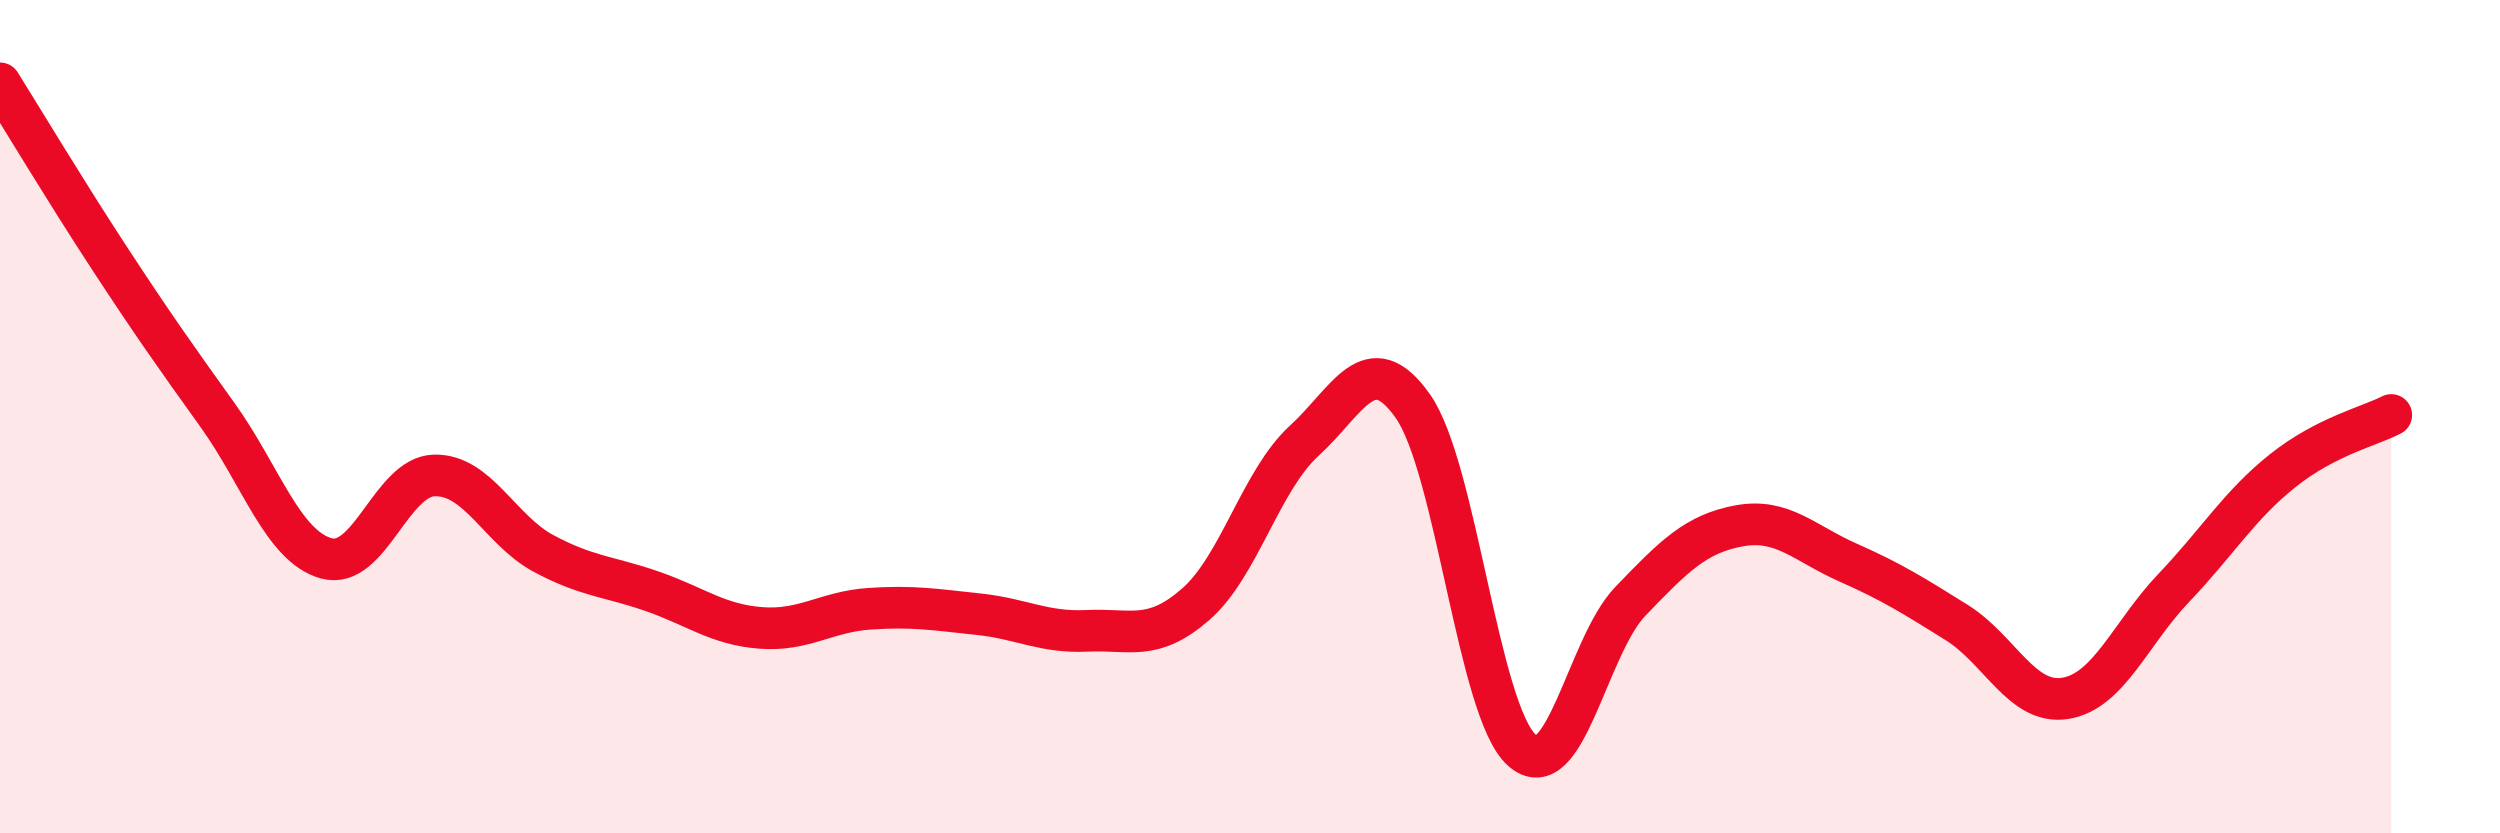 
    <svg width="60" height="20" viewBox="0 0 60 20" xmlns="http://www.w3.org/2000/svg">
      <path
        d="M 0,2 C 0.52,2.83 1.57,4.58 2.61,6.17 C 3.65,7.76 4.18,8.51 5.22,9.96 C 6.26,11.41 6.79,13.11 7.83,13.4 C 8.87,13.69 9.39,11.43 10.43,11.41 C 11.47,11.39 12,12.72 13.04,13.28 C 14.08,13.84 14.61,13.83 15.65,14.19 C 16.69,14.55 17.22,14.99 18.26,15.07 C 19.3,15.15 19.83,14.68 20.87,14.61 C 21.91,14.54 22.44,14.63 23.48,14.74 C 24.52,14.85 25.05,15.19 26.09,15.14 C 27.13,15.09 27.66,15.41 28.7,14.5 C 29.74,13.59 30.26,11.53 31.3,10.58 C 32.34,9.63 32.87,8.27 33.91,9.75 C 34.95,11.23 35.48,17.06 36.52,18 C 37.56,18.94 38.09,15.51 39.13,14.43 C 40.17,13.35 40.7,12.81 41.74,12.62 C 42.78,12.43 43.31,13.04 44.35,13.5 C 45.39,13.96 45.92,14.29 46.96,14.94 C 48,15.59 48.53,16.93 49.57,16.76 C 50.61,16.59 51.13,15.2 52.17,14.11 C 53.21,13.02 53.74,12.13 54.78,11.3 C 55.82,10.47 56.87,10.23 57.39,9.96L57.39 20L0 20Z"
        fill="#EB0A25"
        opacity="0.1"
        stroke-linecap="round"
        stroke-linejoin="round"
      />
      <path
        d="M 0,2 C 0.52,2.83 1.57,4.58 2.61,6.17 C 3.65,7.76 4.18,8.51 5.22,9.96 C 6.26,11.41 6.79,13.11 7.83,13.4 C 8.87,13.69 9.39,11.43 10.43,11.41 C 11.47,11.39 12,12.72 13.04,13.28 C 14.08,13.84 14.61,13.83 15.65,14.19 C 16.69,14.55 17.22,14.99 18.26,15.07 C 19.3,15.15 19.83,14.68 20.87,14.61 C 21.91,14.54 22.44,14.63 23.48,14.74 C 24.52,14.85 25.05,15.19 26.09,15.14 C 27.13,15.09 27.66,15.41 28.7,14.5 C 29.74,13.59 30.26,11.53 31.3,10.58 C 32.34,9.63 32.87,8.27 33.91,9.75 C 34.95,11.23 35.48,17.06 36.52,18 C 37.56,18.94 38.09,15.51 39.13,14.43 C 40.17,13.35 40.7,12.81 41.74,12.62 C 42.78,12.43 43.31,13.04 44.35,13.5 C 45.39,13.96 45.92,14.29 46.96,14.94 C 48,15.59 48.53,16.93 49.57,16.76 C 50.61,16.59 51.13,15.2 52.17,14.11 C 53.21,13.02 53.74,12.13 54.78,11.3 C 55.82,10.47 56.87,10.23 57.39,9.96"
        stroke="#EB0A25"
        stroke-width="1"
        fill="none"
        stroke-linecap="round"
        stroke-linejoin="round"
      />
    </svg>
  